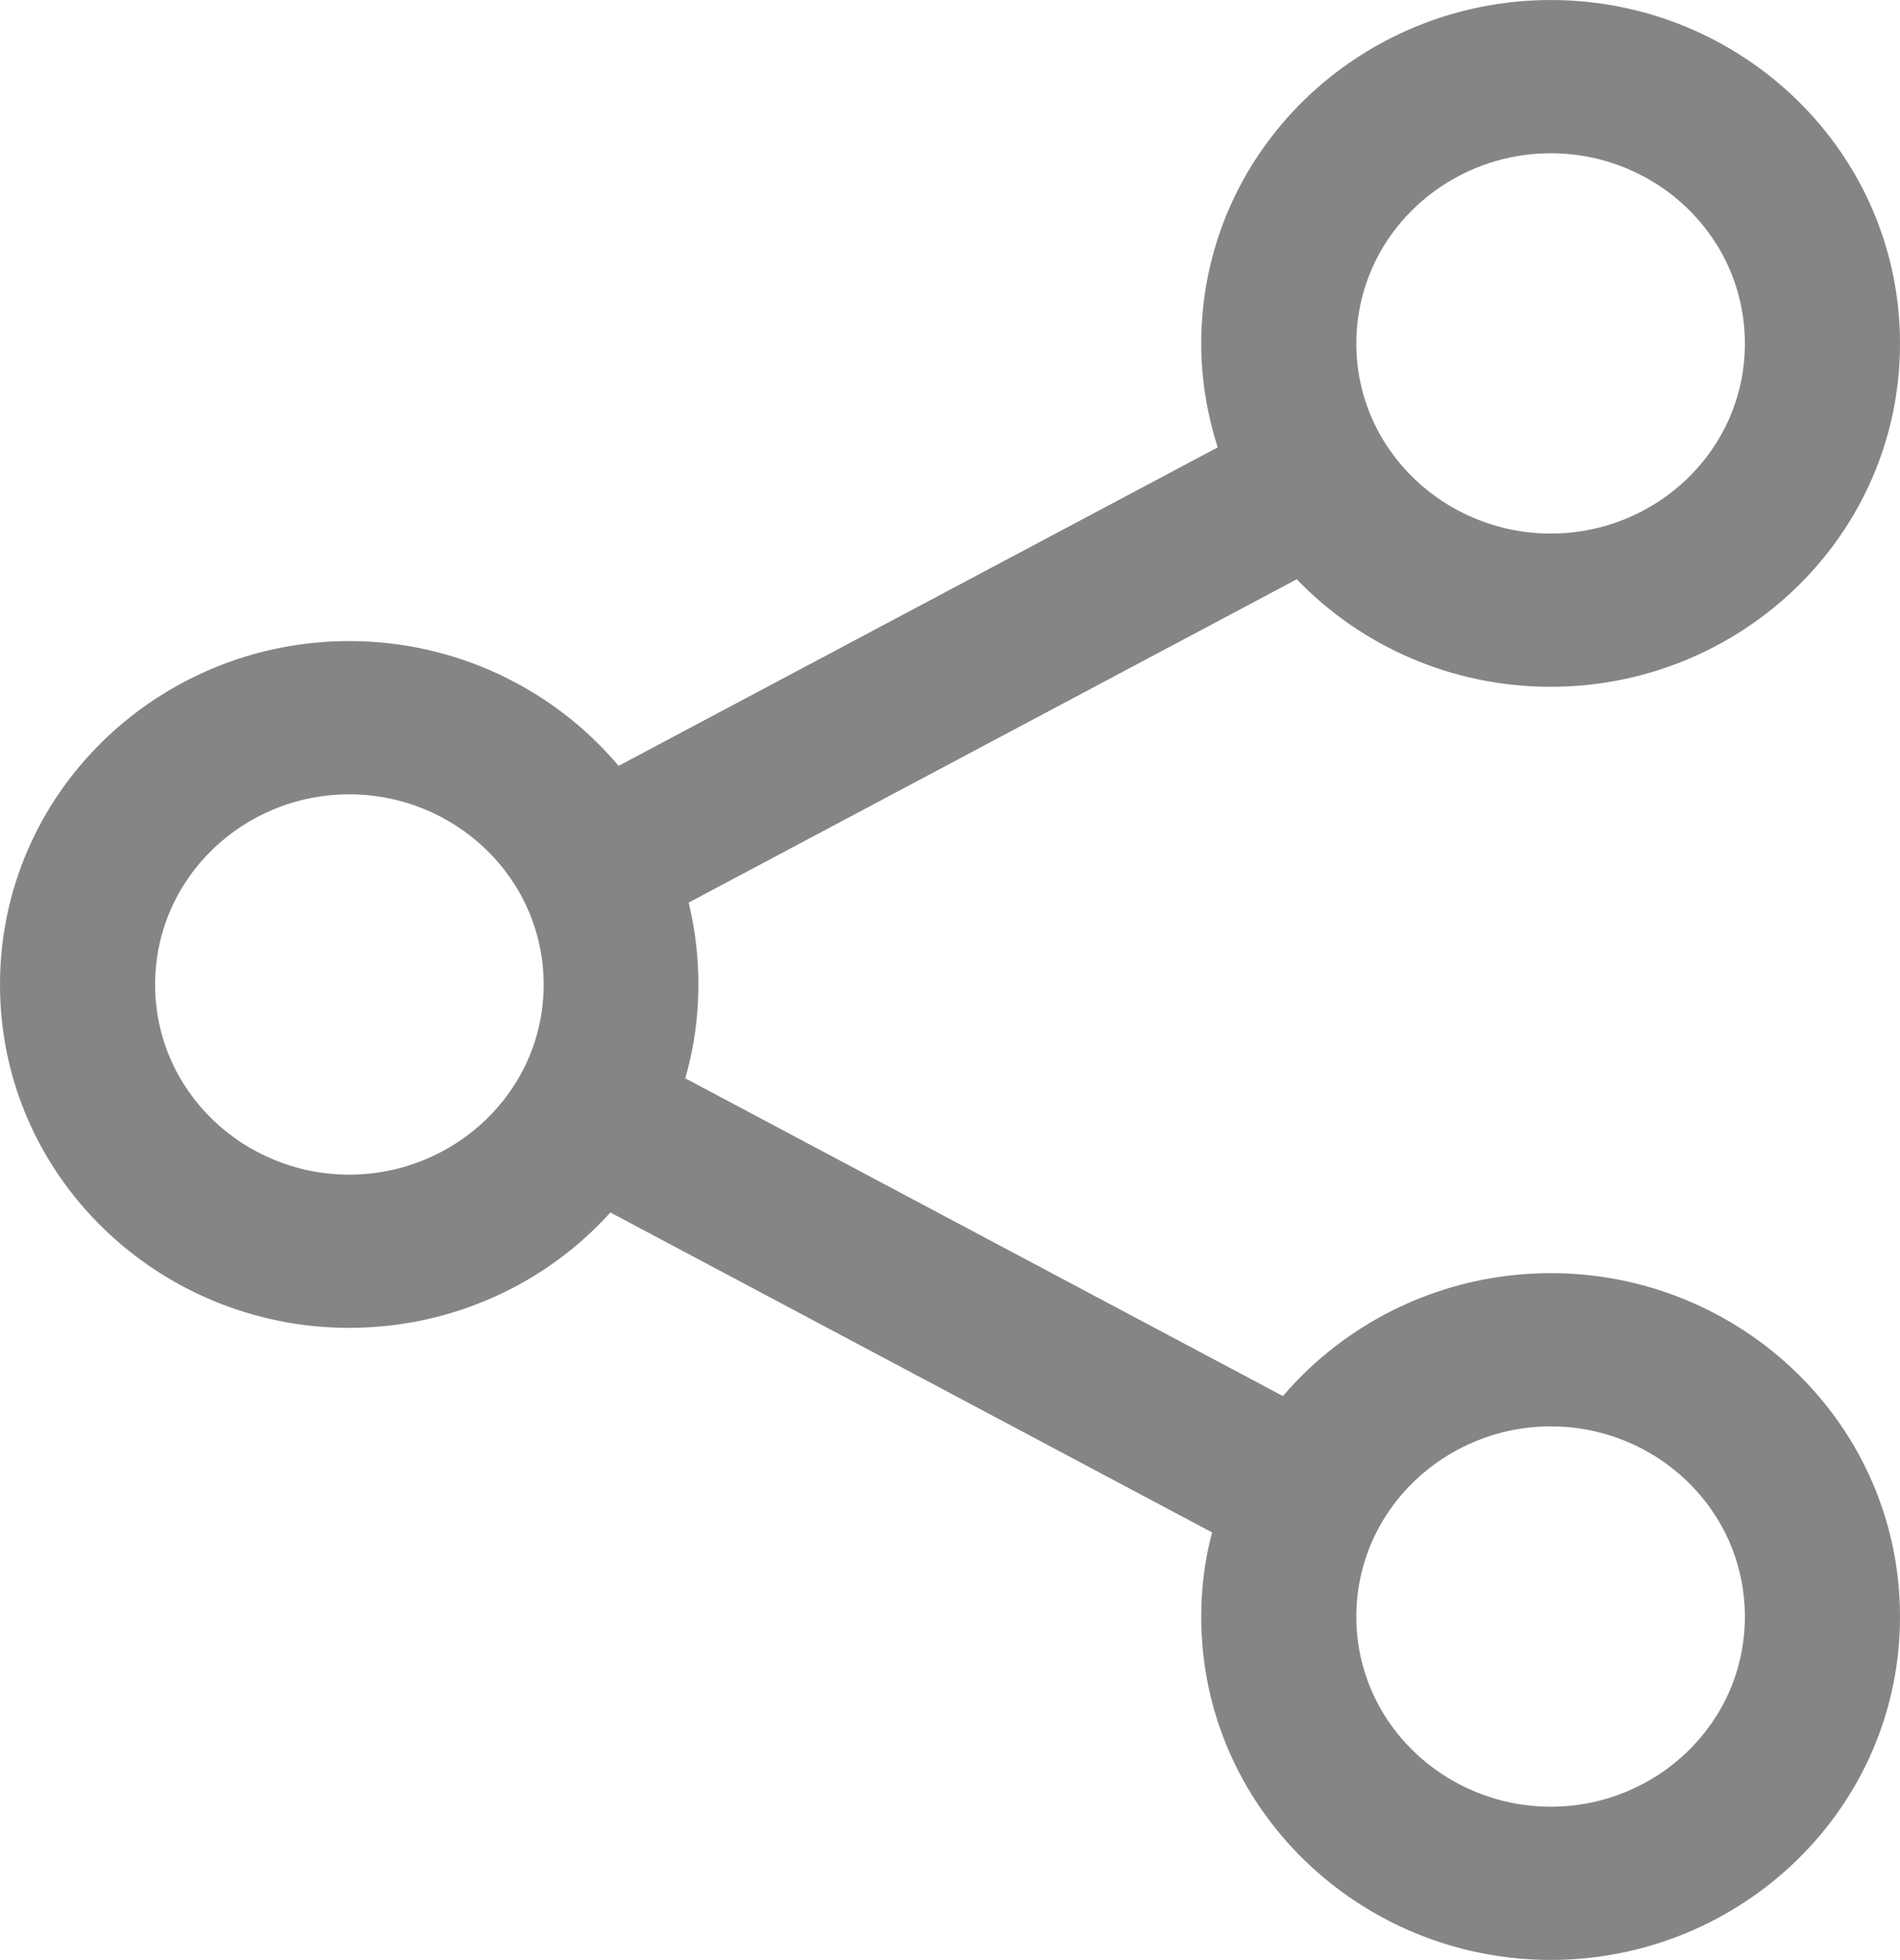 <?xml version="1.0" encoding="UTF-8"?> <svg xmlns="http://www.w3.org/2000/svg" clip-rule="evenodd" fill-rule="evenodd" height="784" image-rendering="optimizeQuality" shape-rendering="geometricPrecision" text-rendering="geometricPrecision" viewBox="0 0 50.71 52.31" width="760"><path d="m41.39 38.07c-2.82 0-5.19 2.23-5.19 5.08 0 2.84 2.37 5.07 5.19 5.07s5.18-2.23 5.18-5.07c0-2.85-2.36-5.08-5.18-5.08zm-24.88-17.63 15.99-8.5c-.28-.88-.44-1.81-.44-2.77 0-5.13 4.24-9.17 9.33-9.17 5.08 0 9.32 4.04 9.32 9.17 0 5.12-4.24 9.16-9.32 9.16-2.65 0-5.07-1.09-6.78-2.87l-16.23 8.63c.17.7.26 1.43.26 2.19 0 .87-.12 1.7-.35 2.5l15.95 8.48c1.72-2.01 4.3-3.28 7.15-3.28 5.08 0 9.32 4.04 9.32 9.17 0 5.12-4.24 9.16-9.32 9.16-5.09 0-9.33-4.04-9.33-9.16 0-.78.1-1.54.29-2.25l-16.06-8.54c-1.71 1.9-4.22 3.08-6.97 3.08-5.08 0-9.32-4.04-9.32-9.16 0-5.13 4.24-9.17 9.32-9.17 2.87 0 5.47 1.29 7.19 3.33zm24.88-16.35c-2.82 0-5.19 2.23-5.19 5.08 0 2.84 2.37 5.07 5.19 5.07s5.18-2.23 5.18-5.07c0-2.85-2.36-5.08-5.18-5.08zm-32.07 17.11c-2.82 0-5.18 2.23-5.18 5.08 0 2.84 2.36 5.07 5.18 5.07s5.19-2.23 5.19-5.07c0-2.85-2.37-5.08-5.19-5.08z" fill="#858585"></path></svg> 